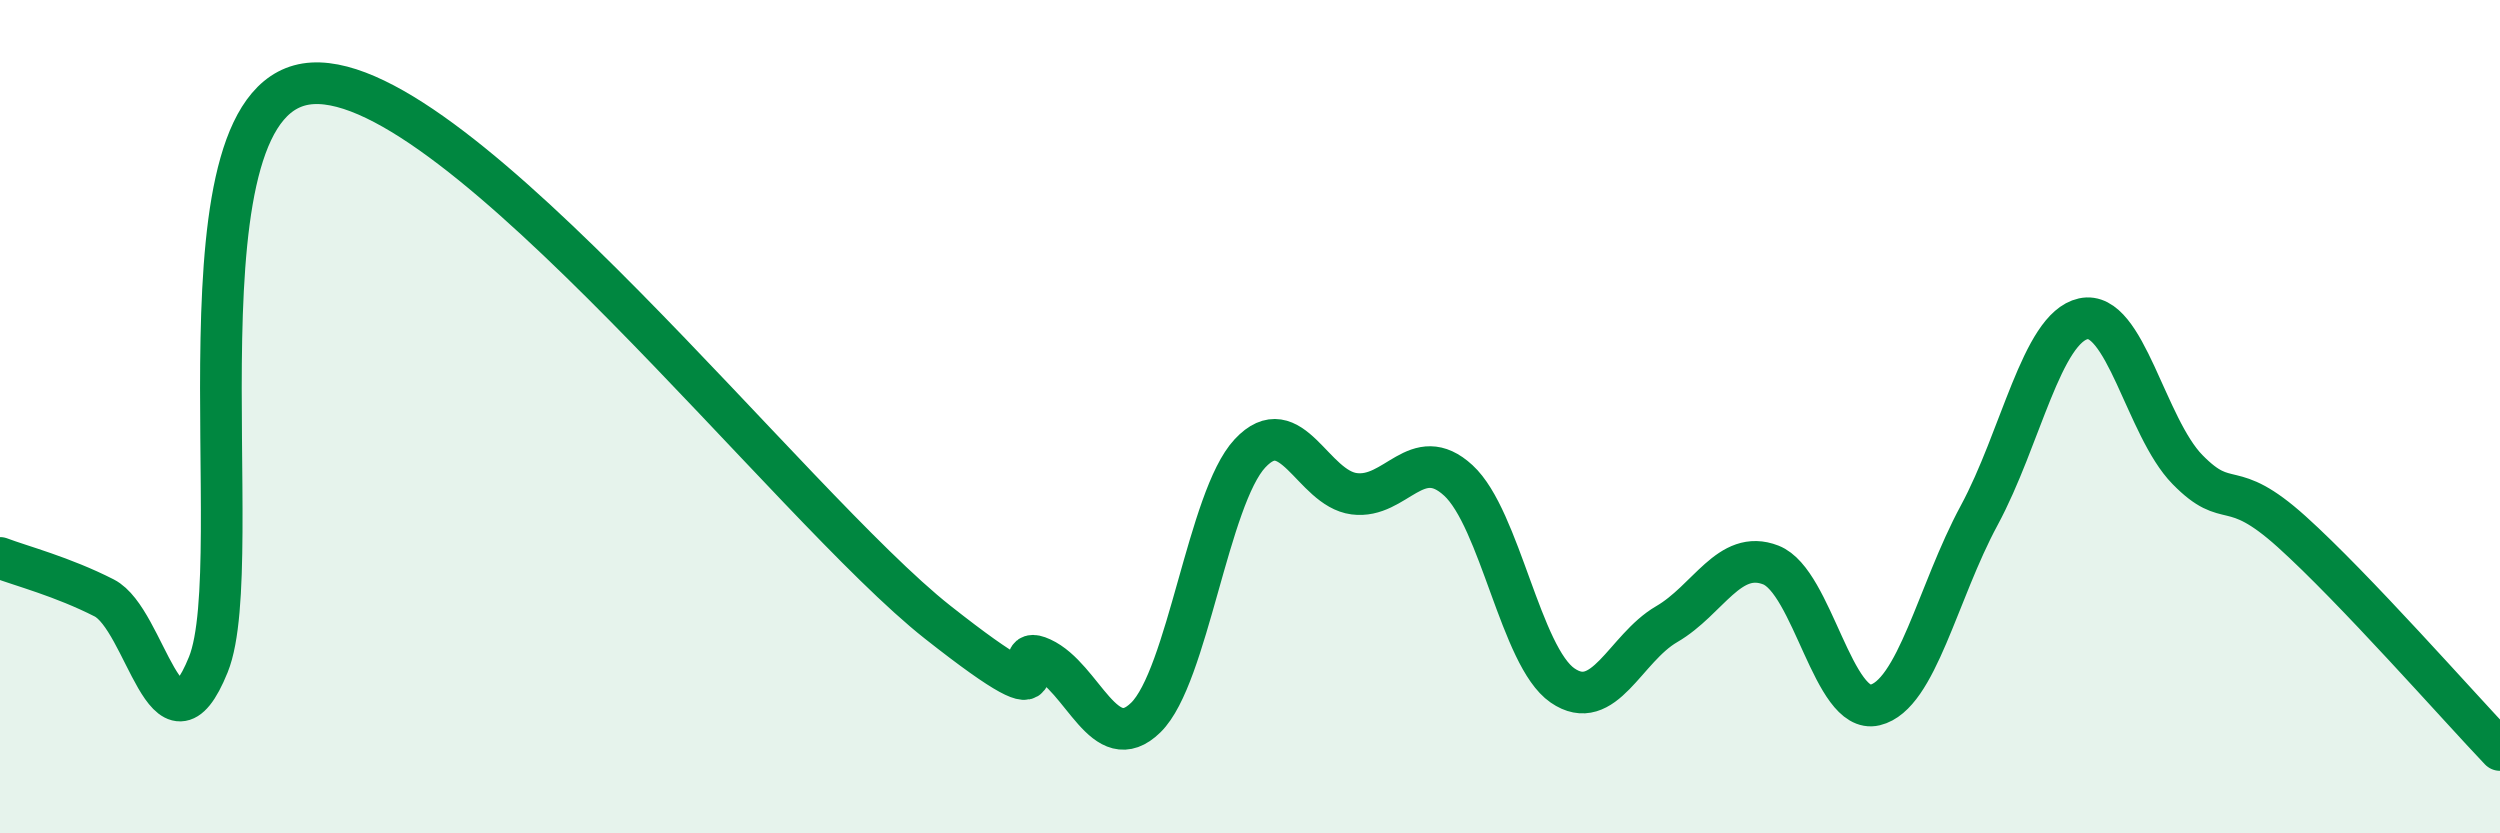 
    <svg width="60" height="20" viewBox="0 0 60 20" xmlns="http://www.w3.org/2000/svg">
      <path
        d="M 0,13.39 C 0.5,13.58 1.5,13.84 2.5,14.35 C 3.5,14.86 4,18.42 5,15.95 C 6,13.48 4,2.2 7.5,2 C 11,1.8 19,12.17 22.5,14.93 C 26,17.69 24,15.34 25,15.8 C 26,16.26 26.5,18.2 27.5,17.22 C 28.5,16.24 29,11.95 30,10.88 C 31,9.81 31.5,11.72 32.5,11.85 C 33.5,11.98 34,10.61 35,11.53 C 36,12.45 36.5,15.76 37.5,16.45 C 38.5,17.14 39,15.56 40,14.98 C 41,14.4 41.5,13.17 42.5,13.56 C 43.5,13.95 44,17.16 45,16.92 C 46,16.68 46.5,14.22 47.5,12.37 C 48.5,10.52 49,7.87 50,7.65 C 51,7.43 51.5,10.25 52.5,11.27 C 53.5,12.29 53.5,11.41 55,12.76 C 56.5,14.11 59,16.95 60,18L60 20L0 20Z"
        fill="#008740"
        opacity="0.1"
        stroke-linecap="round"
        stroke-linejoin="round"
      />
      <path
        d="M 0,13.39 C 0.5,13.58 1.5,13.84 2.5,14.35 C 3.5,14.86 4,18.42 5,15.95 C 6,13.48 4,2.2 7.5,2 C 11,1.8 19,12.17 22.5,14.93 C 26,17.69 24,15.34 25,15.8 C 26,16.26 26.5,18.2 27.5,17.22 C 28.5,16.24 29,11.95 30,10.88 C 31,9.81 31.5,11.72 32.5,11.85 C 33.5,11.98 34,10.61 35,11.53 C 36,12.45 36.5,15.76 37.5,16.45 C 38.5,17.14 39,15.56 40,14.98 C 41,14.4 41.5,13.17 42.5,13.56 C 43.5,13.95 44,17.16 45,16.92 C 46,16.68 46.5,14.22 47.5,12.37 C 48.5,10.52 49,7.87 50,7.65 C 51,7.43 51.5,10.25 52.5,11.27 C 53.5,12.29 53.5,11.41 55,12.76 C 56.5,14.11 59,16.95 60,18"
        stroke="#008740"
        stroke-width="1"
        fill="none"
        stroke-linecap="round"
        stroke-linejoin="round"
      />
    </svg>
  